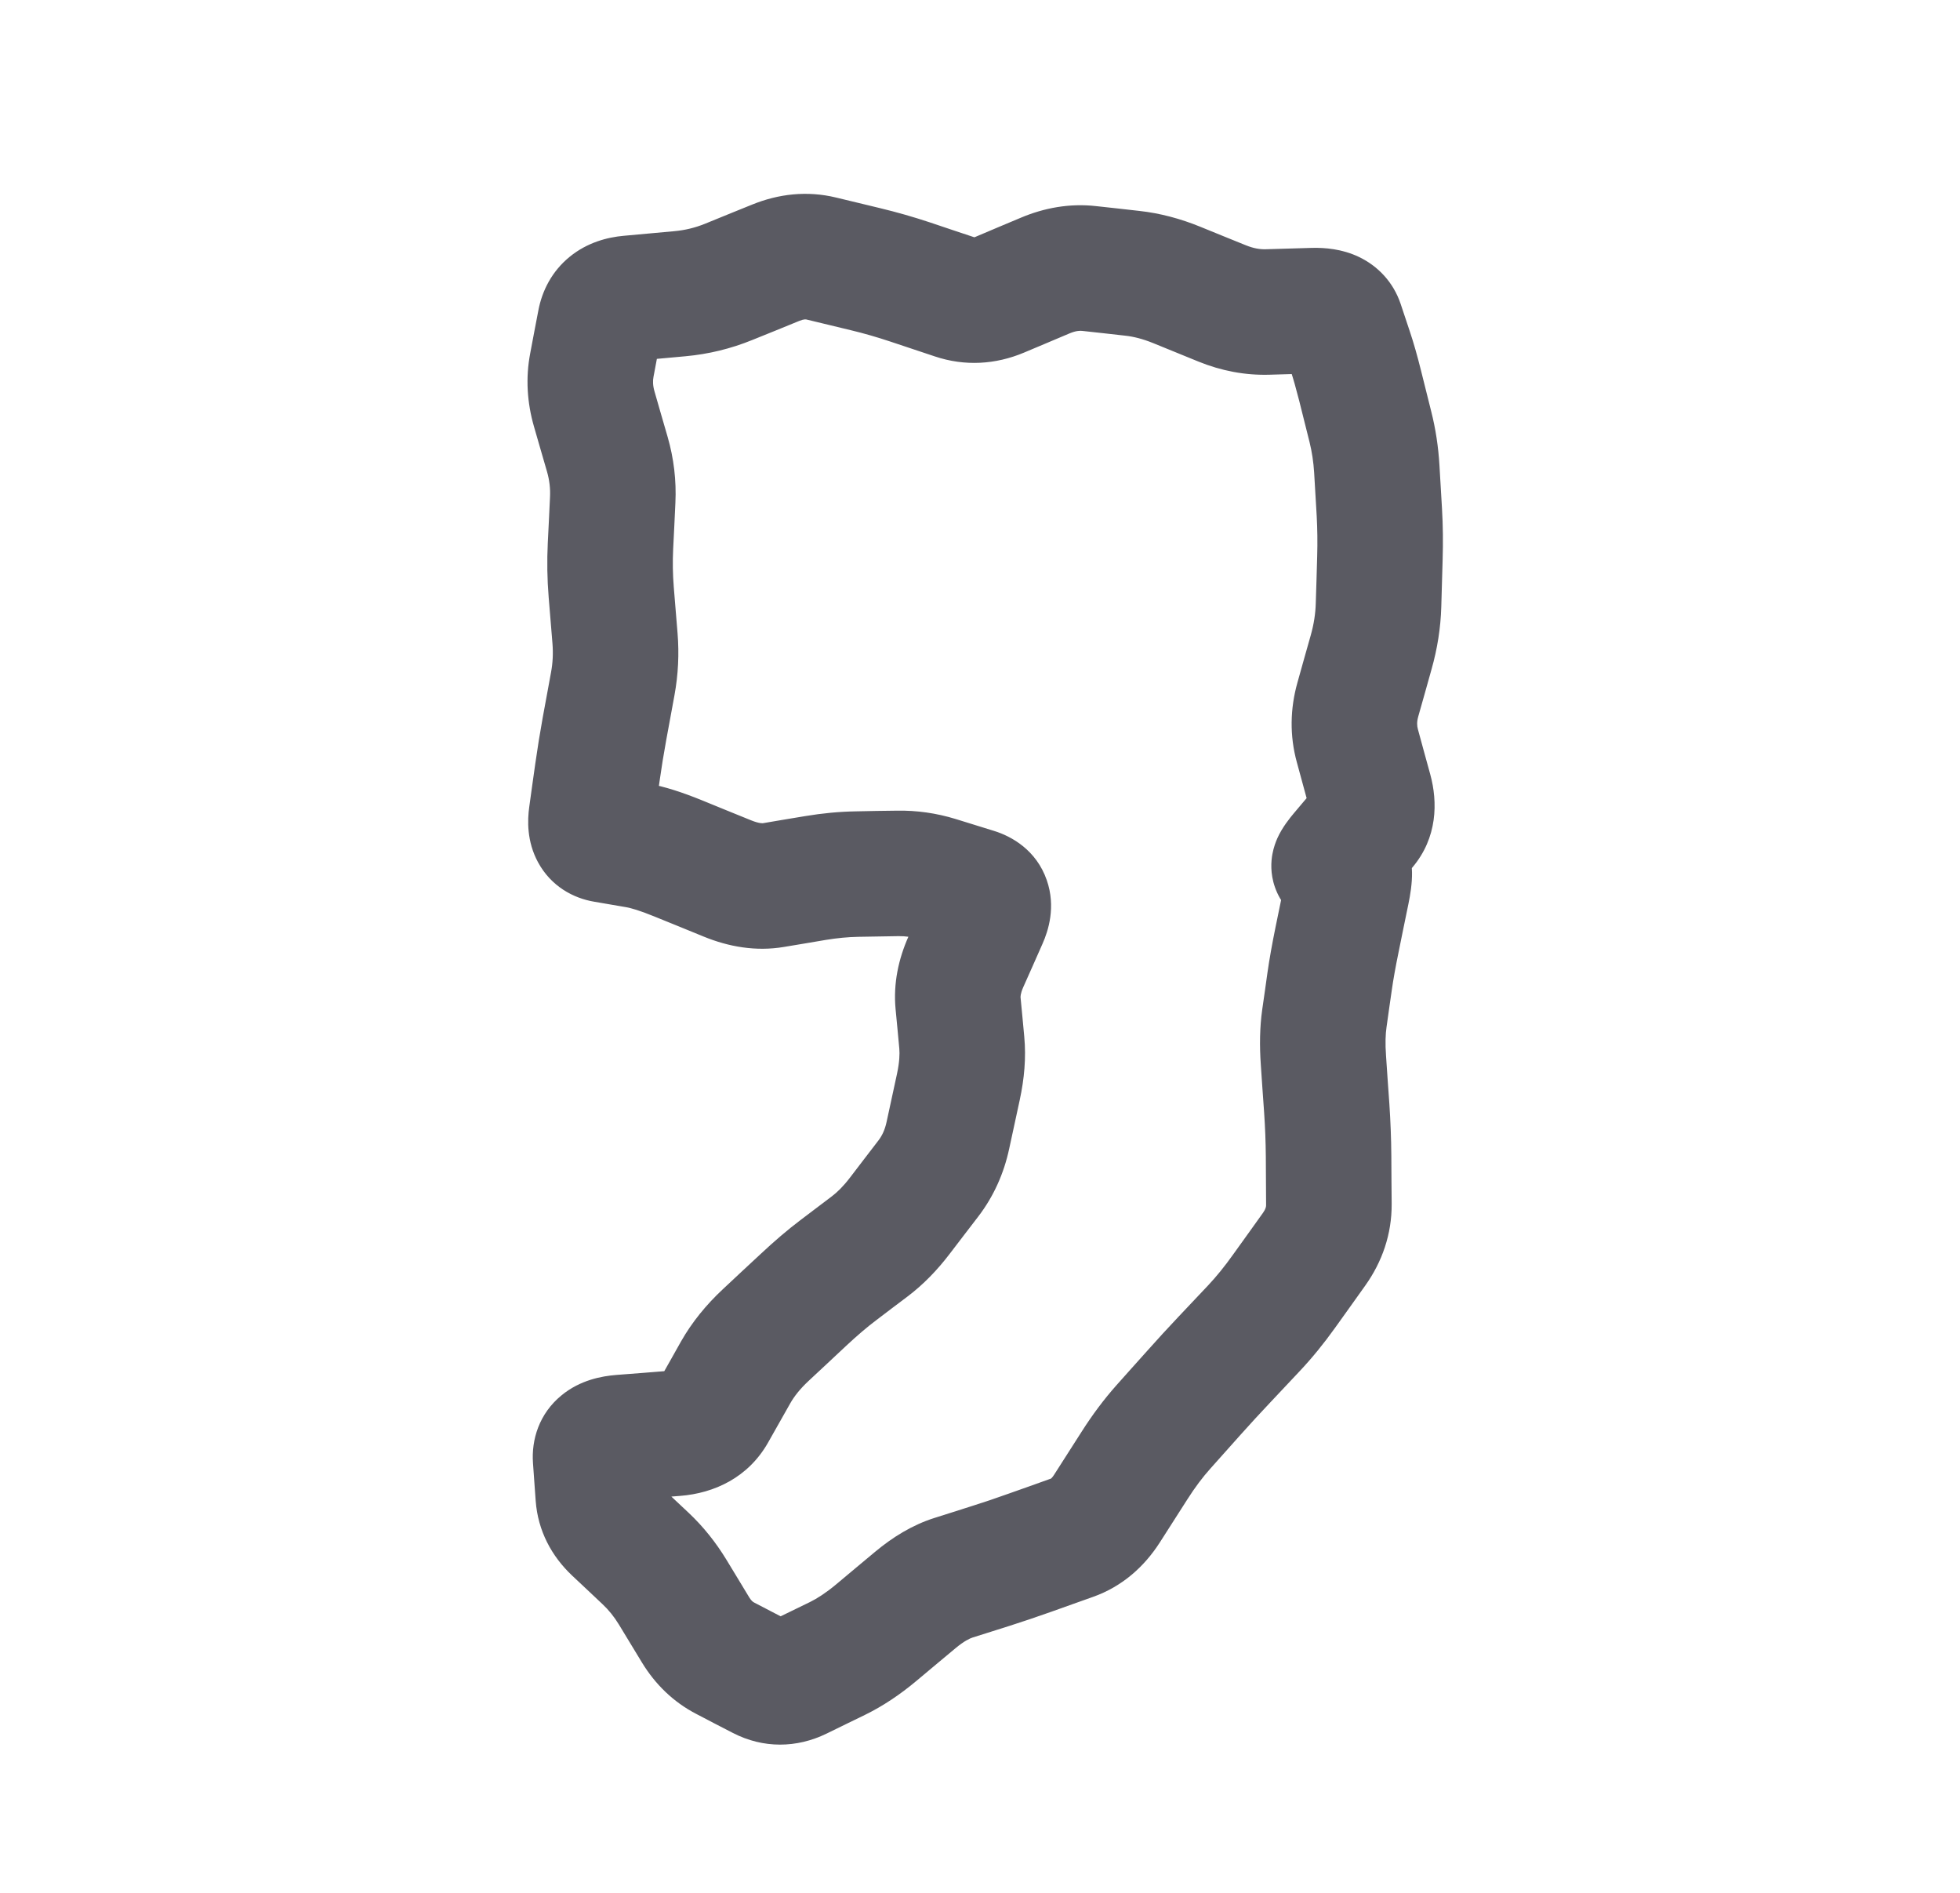 <svg width="29" height="28" viewBox="0 0 29 28" fill="none" xmlns="http://www.w3.org/2000/svg">
<path d="M19.784 13.895L18.874 13.708L19.784 13.895ZM19.672 14.521L20.592 14.652L19.672 14.521ZM19.634 14.792L20.553 14.923L19.634 14.792ZM19.595 15.063L20.515 15.194L19.595 15.063ZM19.581 15.688L18.655 15.752L19.581 15.688ZM19.63 16.395L18.704 16.459L19.63 16.395ZM19.657 17.104L20.586 17.097L19.657 17.104ZM19.662 17.814L20.591 17.808L19.662 17.814ZM19.221 18.79L19.977 19.33L19.221 18.79ZM19 19.1L18.244 18.559L19 19.1ZM18.555 19.646L17.88 19.009L18.555 19.646ZM17.662 20.606L18.355 21.224L17.662 20.606ZM17.214 21.108L16.521 20.489L17.214 21.108ZM16.786 21.678L16.004 21.178L16.786 21.678ZM16.582 21.997L17.365 22.497L16.582 21.997ZM16.378 22.316L17.161 22.816L16.378 22.316ZM15.244 22.967L14.932 22.092L15.244 22.967ZM14.658 23.165L14.939 24.05L14.658 23.165ZM14.107 23.339L13.827 22.454L14.107 23.339ZM13.542 23.669L14.138 24.381L13.542 23.669ZM12.963 24.153L12.368 23.44L12.963 24.153ZM12.39 24.533L11.983 23.699L12.39 24.533ZM11.269 24.809L11.696 23.985L11.269 24.809ZM11.001 24.67L11.428 23.846L11.001 24.67ZM10.732 24.531L10.305 25.355L10.732 24.531ZM10.293 24.112L11.086 23.63L10.293 24.112ZM9.953 23.552L9.159 24.034L9.953 23.552ZM8.832 21.855L9.758 21.788L8.832 21.855ZM8.812 21.576L7.886 21.643L8.812 21.576ZM9.192 21.265L9.119 20.339L9.192 21.265ZM9.993 21.202L10.065 22.128L9.993 21.202ZM10.885 20.301L10.076 19.844L10.885 20.301ZM11.328 19.751L11.961 20.43L11.328 19.751ZM11.886 19.229L12.52 19.908L11.886 19.229ZM12.4 18.791L12.961 19.532L12.4 18.791ZM12.635 18.614L12.075 17.873L12.635 18.614ZM12.869 18.436L12.309 17.696L12.869 18.436ZM13.315 17.983L12.577 17.419L13.315 17.983ZM13.526 17.707L14.263 18.271L13.526 17.707ZM13.736 17.432L12.999 16.868L13.736 17.432ZM14.18 16.076L13.273 15.88L14.18 16.076ZM14.23 15.424L13.306 15.511L14.23 15.424ZM14.176 14.841L15.1 14.754L14.176 14.841ZM14.291 14.229L13.442 13.853L14.291 14.229ZM14.575 13.587L15.424 13.963L14.575 13.587ZM14.433 13.178L14.159 14.066L14.433 13.178ZM13.865 13.003L14.139 12.115L13.865 13.003ZM13.281 12.92L13.296 13.848L13.281 12.92ZM12.981 12.925L12.965 11.996L12.981 12.925ZM12.681 12.93L12.665 12.002L12.681 12.93ZM12.069 12.988L11.915 12.072L12.069 12.988ZM11.756 13.04L11.91 13.956L11.756 13.04ZM11.444 13.092L11.29 12.177L11.444 13.092ZM10.764 12.995L11.114 12.135L10.764 12.995ZM10.396 12.845L10.046 13.705L10.396 12.845ZM8.945 12.423L9.101 11.508L8.945 12.423ZM8.75 12.063L9.67 12.192L8.75 12.063ZM8.795 11.745L7.875 11.616L8.795 11.745ZM8.839 11.426L9.759 11.555L8.839 11.426ZM9.066 10.114L8.153 9.946L9.066 10.114ZM9.044 8.759L9.969 8.683L9.044 8.759ZM8.817 5.082L7.905 4.908L8.817 5.082ZM10.058 4.345L10.142 5.27L10.058 4.345ZM12.153 3.824L11.935 4.727L12.153 3.824ZM13.465 4.171L13.171 5.052L13.465 4.171ZM14.125 4.391L13.831 5.272L14.125 4.391ZM14.79 4.36L14.43 3.505L14.79 4.36ZM15.461 4.078L15.822 4.933L15.461 4.078ZM16.116 3.972L16.014 4.895L16.116 3.972ZM16.755 4.043L16.653 4.966L16.755 4.043ZM17.411 4.215L17.761 3.355L17.411 4.215ZM18.083 4.488L17.733 5.349L18.083 4.488ZM19.842 4.789L18.962 5.084L19.842 4.789ZM19.979 5.196L19.099 5.492L19.979 5.196ZM20.123 5.703L21.024 5.477L20.123 5.703ZM20.276 6.31L19.375 6.536L20.276 6.31ZM20.371 6.937L21.298 6.883L20.371 6.937ZM20.39 7.26L19.463 7.314L20.39 7.26ZM20.417 8.254L19.489 8.227L20.417 8.254ZM20.396 8.95L21.325 8.978L20.396 8.95ZM20.288 9.648L21.181 9.9L20.288 9.648ZM20.189 9.998L19.295 9.746L20.189 9.998ZM20.09 10.348L20.984 10.6L20.09 10.348ZM20.083 11.031L19.188 11.276L20.083 11.031ZM20.266 11.699L21.162 11.455L20.266 11.699ZM20.189 12.232L19.48 11.633L20.189 12.232ZM19.853 12.63L20.562 13.229L19.853 12.63ZM19.929 13.184L19.02 12.998L19.929 13.184ZM19.857 13.54L18.947 13.353L18.874 13.708L19.784 13.895L20.694 14.081L20.766 13.726L19.857 13.54ZM19.784 13.895L18.874 13.708C18.823 13.958 18.782 14.186 18.753 14.39L19.672 14.521L20.592 14.652C20.614 14.494 20.648 14.305 20.694 14.081L19.784 13.895ZM19.672 14.521L18.753 14.39L18.715 14.661L19.634 14.792L20.553 14.923L20.592 14.652L19.672 14.521ZM19.634 14.792L18.715 14.661L18.676 14.932L19.595 15.063L20.515 15.194L20.553 14.923L19.634 14.792ZM19.595 15.063L18.676 14.932C18.639 15.193 18.635 15.469 18.655 15.752L19.581 15.688L20.508 15.623C20.494 15.435 20.5 15.294 20.515 15.194L19.595 15.063ZM19.581 15.688L18.655 15.752L18.679 16.105L19.606 16.041L20.532 15.977L20.508 15.623L19.581 15.688ZM19.606 16.041L18.679 16.105L18.704 16.459L19.63 16.395L20.557 16.331L20.532 15.977L19.606 16.041ZM19.63 16.395L18.704 16.459C18.719 16.675 18.727 16.892 18.729 17.11L19.657 17.104L20.586 17.097C20.584 16.841 20.574 16.586 20.557 16.331L19.63 16.395ZM19.657 17.104L18.729 17.11L18.731 17.465L19.66 17.459L20.588 17.453L20.586 17.097L19.657 17.104ZM19.66 17.459L18.731 17.465L18.733 17.821L19.662 17.814L20.591 17.808L20.588 17.453L19.66 17.459ZM19.662 17.814L18.733 17.821C18.734 17.847 18.73 17.88 18.688 17.94L19.443 18.48L20.198 19.02C20.451 18.666 20.594 18.255 20.591 17.808L19.662 17.814ZM19.443 18.48L18.688 17.94L18.466 18.25L19.221 18.79L19.977 19.33L20.198 19.02L19.443 18.48ZM19.221 18.79L18.466 18.25L18.244 18.559L19 19.1L19.755 19.64L19.977 19.33L19.221 18.79ZM19 19.1L18.244 18.559C18.117 18.738 17.995 18.886 17.88 19.009L18.555 19.646L19.23 20.283C19.412 20.09 19.587 19.875 19.755 19.64L19 19.1ZM18.555 19.646L17.88 19.009L17.657 19.245L18.332 19.882L19.008 20.519L19.23 20.283L18.555 19.646ZM18.332 19.882L17.657 19.245L17.434 19.481L18.109 20.118L18.785 20.756L19.008 20.519L18.332 19.882ZM18.109 20.118L17.434 19.481C17.279 19.645 17.124 19.814 16.97 19.987L17.662 20.606L18.355 21.224C18.499 21.063 18.642 20.907 18.785 20.756L18.109 20.118ZM17.662 20.606L16.97 19.987L16.745 20.238L17.438 20.857L18.131 21.475L18.355 21.224L17.662 20.606ZM17.438 20.857L16.745 20.238L16.521 20.489L17.214 21.108L17.907 21.726L18.131 21.475L17.438 20.857ZM17.214 21.108L16.521 20.489C16.335 20.698 16.163 20.928 16.004 21.178L16.786 21.678L17.569 22.178C17.681 22.002 17.794 21.852 17.907 21.726L17.214 21.108ZM16.786 21.678L16.004 21.178L15.8 21.497L16.582 21.997L17.365 22.497L17.569 22.178L16.786 21.678ZM16.582 21.997L15.8 21.497L15.596 21.816L16.378 22.316L17.161 22.816L17.365 22.497L16.582 21.997ZM16.378 22.316L15.596 21.816C15.572 21.853 15.556 21.868 15.552 21.871C15.55 21.873 15.549 21.873 15.55 21.872C15.551 21.872 15.551 21.872 15.552 21.872C15.552 21.871 15.553 21.871 15.553 21.871L15.864 22.746L16.175 23.621C16.605 23.468 16.931 23.175 17.161 22.816L16.378 22.316ZM15.864 22.746L15.553 21.871L15.243 21.982L15.554 22.856L15.866 23.731L16.175 23.621L15.864 22.746ZM15.554 22.856L15.243 21.982L14.932 22.092L15.244 22.967L15.555 23.842L15.866 23.731L15.554 22.856ZM15.244 22.967L14.932 22.092C14.735 22.163 14.55 22.225 14.378 22.279L14.658 23.165L14.939 24.05C15.134 23.988 15.34 23.918 15.555 23.842L15.244 22.967ZM14.658 23.165L14.378 22.279L14.102 22.367L14.383 23.252L14.664 24.137L14.939 24.05L14.658 23.165ZM14.383 23.252L14.102 22.367L13.827 22.454L14.107 23.339L14.388 24.224L14.664 24.137L14.383 23.252ZM14.107 23.339L13.827 22.454C13.498 22.558 13.206 22.74 12.947 22.956L13.542 23.669L14.138 24.381C14.265 24.275 14.349 24.237 14.388 24.224L14.107 23.339ZM13.542 23.669L12.947 22.956L12.657 23.198L13.253 23.911L13.848 24.623L14.138 24.381L13.542 23.669ZM13.253 23.911L12.657 23.198L12.368 23.44L12.963 24.153L13.559 24.865L13.848 24.623L13.253 23.911ZM12.963 24.153L12.368 23.44C12.221 23.562 12.093 23.645 11.983 23.699L12.39 24.533L12.797 25.368C13.065 25.237 13.319 25.066 13.559 24.865L12.963 24.153ZM12.39 24.533L11.983 23.699L11.699 23.837L12.106 24.672L12.513 25.506L12.797 25.368L12.39 24.533ZM12.106 24.672L11.699 23.837L11.415 23.975L11.822 24.81L12.229 25.645L12.513 25.506L12.106 24.672ZM11.822 24.81L11.415 23.975C11.429 23.968 11.475 23.95 11.543 23.951C11.613 23.951 11.667 23.97 11.696 23.985L11.269 24.809L10.842 25.634C11.295 25.868 11.789 25.859 12.229 25.645L11.822 24.81ZM11.269 24.809L11.696 23.985L11.428 23.846L11.001 24.67L10.573 25.495L10.842 25.634L11.269 24.809ZM11.001 24.67L11.428 23.846L11.159 23.706L10.732 24.531L10.305 25.355L10.573 25.495L11.001 24.67ZM10.732 24.531L11.159 23.706C11.143 23.698 11.119 23.683 11.086 23.63L10.293 24.112L9.499 24.594C9.694 24.914 9.962 25.178 10.305 25.355L10.732 24.531ZM10.293 24.112L11.086 23.63L10.916 23.349L10.123 23.832L9.329 24.314L9.499 24.594L10.293 24.112ZM10.123 23.832L10.916 23.349L10.746 23.069L9.953 23.552L9.159 24.034L9.329 24.314L10.123 23.832ZM9.953 23.552L10.746 23.069C10.591 22.815 10.407 22.584 10.192 22.381L9.555 23.057L8.918 23.733C9.006 23.816 9.087 23.915 9.159 24.034L9.953 23.552ZM9.555 23.057L10.192 22.381L9.964 22.167L9.328 22.843L8.691 23.519L8.918 23.733L9.555 23.057ZM9.328 22.843L9.964 22.167L9.737 21.953L9.1 22.629L8.463 23.305L8.691 23.519L9.328 22.843ZM9.1 22.629L9.737 21.953C9.73 21.946 9.741 21.955 9.755 21.982C9.769 22.01 9.777 22.041 9.779 22.068L8.852 22.135L7.926 22.202C7.959 22.648 8.164 23.022 8.463 23.305L9.1 22.629ZM8.852 22.135L9.779 22.068L9.758 21.788L8.832 21.855L7.906 21.923L7.926 22.202L8.852 22.135ZM8.832 21.855L9.758 21.788L9.738 21.509L8.812 21.576L7.886 21.643L7.906 21.923L8.832 21.855ZM8.812 21.576L9.738 21.509C9.743 21.572 9.738 21.673 9.693 21.789C9.646 21.909 9.57 22.007 9.485 22.077C9.335 22.2 9.211 22.195 9.265 22.191L9.192 21.265L9.119 20.339C8.906 20.356 8.585 20.413 8.309 20.64C7.976 20.912 7.861 21.298 7.886 21.643L8.812 21.576ZM9.192 21.265L9.265 22.191L9.665 22.159L9.592 21.233L9.52 20.308L9.119 20.339L9.192 21.265ZM9.592 21.233L9.665 22.159L10.065 22.128L9.993 21.202L9.92 20.276L9.52 20.308L9.592 21.233ZM9.993 21.202L10.065 22.128C10.567 22.088 11.071 21.858 11.365 21.338L10.557 20.881L9.749 20.424C9.76 20.404 9.777 20.38 9.8 20.356C9.824 20.332 9.85 20.313 9.875 20.299C9.924 20.271 9.949 20.274 9.92 20.276L9.993 21.202ZM10.557 20.881L11.365 21.338L11.529 21.048L10.721 20.591L9.913 20.134L9.749 20.424L10.557 20.881ZM10.721 20.591L11.529 21.048L11.693 20.758L10.885 20.301L10.076 19.844L9.913 20.134L10.721 20.591ZM10.885 20.301L11.693 20.758C11.749 20.659 11.835 20.548 11.961 20.43L11.328 19.751L10.694 19.072C10.449 19.301 10.239 19.557 10.076 19.844L10.885 20.301ZM11.328 19.751L11.961 20.43L12.241 20.169L11.607 19.49L10.973 18.811L10.694 19.072L11.328 19.751ZM11.607 19.49L12.241 20.169L12.52 19.908L11.886 19.229L11.253 18.551L10.973 18.811L11.607 19.49ZM11.886 19.229L12.52 19.908C12.689 19.75 12.836 19.626 12.961 19.532L12.4 18.791L11.84 18.051C11.652 18.193 11.456 18.361 11.253 18.551L11.886 19.229ZM12.4 18.791L12.961 19.532L13.195 19.354L12.635 18.614L12.075 17.873L11.84 18.051L12.4 18.791ZM12.635 18.614L13.195 19.354L13.43 19.177L12.869 18.436L12.309 17.696L12.075 17.873L12.635 18.614ZM12.869 18.436L13.43 19.177C13.664 19 13.87 18.786 14.052 18.547L13.315 17.983L12.577 17.419C12.479 17.548 12.388 17.636 12.309 17.696L12.869 18.436ZM13.315 17.983L14.052 18.547L14.263 18.271L13.526 17.707L12.788 17.143L12.577 17.419L13.315 17.983ZM13.526 17.707L14.263 18.271L14.474 17.996L13.736 17.432L12.999 16.868L12.788 17.143L13.526 17.707ZM13.736 17.432L14.474 17.996C14.703 17.697 14.854 17.357 14.932 16.992L14.025 16.796L13.117 16.6C13.092 16.715 13.051 16.799 12.999 16.868L13.736 17.432ZM14.025 16.796L14.932 16.992L15.01 16.632L14.102 16.436L13.195 16.24L13.117 16.6L14.025 16.796ZM14.102 16.436L15.01 16.632L15.088 16.271L14.18 16.076L13.273 15.88L13.195 16.24L14.102 16.436ZM14.18 16.076L15.088 16.271C15.155 15.961 15.184 15.647 15.155 15.337L14.23 15.424L13.306 15.511C13.313 15.59 13.309 15.71 13.273 15.88L14.18 16.076ZM14.23 15.424L15.155 15.337L15.128 15.046L14.203 15.133L13.279 15.22L13.306 15.511L14.23 15.424ZM14.203 15.133L15.128 15.046L15.1 14.754L14.176 14.841L13.251 14.928L13.279 15.22L14.203 15.133ZM14.176 14.841L15.1 14.754C15.1 14.748 15.096 14.703 15.139 14.605L14.291 14.229L13.442 13.853C13.295 14.183 13.215 14.547 13.251 14.928L14.176 14.841ZM14.291 14.229L15.139 14.605L15.282 14.284L14.433 13.908L13.584 13.532L13.442 13.853L14.291 14.229ZM14.433 13.908L15.282 14.284L15.424 13.963L14.575 13.587L13.726 13.211L13.584 13.532L14.433 13.908ZM14.575 13.587L15.424 13.963C15.511 13.768 15.625 13.414 15.488 13.02C15.334 12.576 14.97 12.372 14.707 12.291L14.433 13.178L14.159 14.066C14.086 14.043 13.841 13.936 13.734 13.629C13.688 13.498 13.69 13.385 13.7 13.316C13.709 13.25 13.726 13.213 13.726 13.211L14.575 13.587ZM14.433 13.178L14.707 12.291L14.423 12.203L14.149 13.09L13.875 13.978L14.159 14.066L14.433 13.178ZM14.149 13.09L14.423 12.203L14.139 12.115L13.865 13.003L13.591 13.89L13.875 13.978L14.149 13.09ZM13.865 13.003L14.139 12.115C13.855 12.028 13.562 11.986 13.265 11.992L13.281 12.92L13.296 13.848C13.399 13.847 13.496 13.861 13.591 13.89L13.865 13.003ZM13.281 12.92L13.265 11.992L12.965 11.996L12.981 12.925L12.996 13.853L13.296 13.848L13.281 12.92ZM12.981 12.925L12.965 11.996L12.665 12.002L12.681 12.93L12.697 13.858L12.996 13.853L12.981 12.925ZM12.681 12.93L12.665 12.002C12.417 12.006 12.166 12.03 11.915 12.072L12.069 12.988L12.223 13.903C12.388 13.876 12.546 13.861 12.697 13.858L12.681 12.93ZM12.069 12.988L11.915 12.072L11.602 12.124L11.756 13.04L11.91 13.956L12.223 13.903L12.069 12.988ZM11.756 13.04L11.602 12.124L11.29 12.177L11.444 13.092L11.598 14.008L11.91 13.956L11.756 13.04ZM11.444 13.092L11.29 12.177C11.29 12.177 11.24 12.186 11.114 12.135L10.764 12.995L10.413 13.855C10.778 14.004 11.181 14.078 11.598 14.008L11.444 13.092ZM10.764 12.995L11.114 12.135L10.747 11.986L10.396 12.845L10.046 13.705L10.413 13.855L10.764 12.995ZM10.396 12.845L10.747 11.986L10.38 11.836L10.029 12.696L9.679 13.556L10.046 13.705L10.396 12.845ZM10.029 12.696L10.38 11.836C10.106 11.725 9.834 11.633 9.58 11.59L9.423 12.505L9.266 13.42C9.33 13.431 9.462 13.467 9.679 13.556L10.029 12.696ZM9.423 12.505L9.58 11.59L9.341 11.549L9.184 12.464L9.027 13.379L9.266 13.42L9.423 12.505ZM9.184 12.464L9.341 11.549L9.101 11.508L8.945 12.423L8.788 13.338L9.027 13.379L9.184 12.464ZM8.945 12.423L9.101 11.508C9.162 11.518 9.254 11.544 9.352 11.609C9.455 11.676 9.538 11.768 9.593 11.871C9.646 11.969 9.663 12.055 9.669 12.108C9.674 12.159 9.67 12.191 9.67 12.192L8.75 12.063L7.831 11.934C7.803 12.132 7.793 12.445 7.96 12.754C8.154 13.113 8.486 13.287 8.788 13.338L8.945 12.423ZM8.75 12.063L9.67 12.192L9.714 11.874L8.795 11.745L7.875 11.616L7.831 11.934L8.75 12.063ZM8.795 11.745L9.714 11.874L9.759 11.555L8.839 11.426L7.92 11.297L7.875 11.616L8.795 11.745ZM8.839 11.426L9.759 11.555C9.787 11.356 9.82 11.152 9.858 10.944L8.945 10.776L8.031 10.609C7.989 10.842 7.952 11.071 7.92 11.297L8.839 11.426ZM8.945 10.776L9.858 10.944L9.919 10.613L9.006 10.445L8.092 10.278L8.031 10.609L8.945 10.776ZM9.006 10.445L9.919 10.613L9.98 10.281L9.066 10.114L8.153 9.946L8.092 10.278L9.006 10.445ZM9.066 10.114L9.98 10.281C10.035 9.979 10.05 9.673 10.025 9.366L9.099 9.442L8.174 9.517C8.186 9.665 8.179 9.807 8.153 9.946L9.066 10.114ZM9.099 9.442L10.025 9.366L9.997 9.025L9.071 9.1L8.146 9.176L8.174 9.517L9.099 9.442ZM9.071 9.1L9.997 9.025L9.969 8.683L9.044 8.759L8.118 8.834L8.146 9.176L9.071 9.1ZM9.044 8.759L9.969 8.683C9.954 8.496 9.951 8.309 9.96 8.122L9.032 8.077L8.105 8.031C8.092 8.299 8.096 8.567 8.118 8.834L9.044 8.759ZM9.032 8.077L9.96 8.122L9.977 7.781L9.049 7.736L8.122 7.69L8.105 8.031L9.032 8.077ZM9.049 7.736L9.977 7.781L9.993 7.44L9.066 7.395L8.138 7.35L8.122 7.69L9.049 7.736ZM9.066 7.395L9.993 7.44C10.009 7.109 9.97 6.781 9.878 6.462L8.986 6.72L8.094 6.978C8.13 7.104 8.144 7.227 8.138 7.35L9.066 7.395ZM8.986 6.72L9.878 6.462L9.781 6.128L8.889 6.386L7.997 6.644L8.094 6.978L8.986 6.72ZM8.889 6.386L9.781 6.128L9.685 5.794L8.793 6.052L7.901 6.311L7.997 6.644L8.889 6.386ZM8.793 6.052L9.685 5.794C9.658 5.702 9.658 5.632 9.669 5.575L8.757 5.4L7.845 5.226C7.775 5.592 7.799 5.958 7.901 6.311L8.793 6.052ZM8.757 5.4L9.669 5.575L9.729 5.256L8.817 5.082L7.905 4.908L7.845 5.226L8.757 5.4ZM8.817 5.082L9.729 5.256L9.79 4.938L8.878 4.764L7.966 4.59L7.905 4.908L8.817 5.082ZM8.878 4.764L9.79 4.938C9.776 5.011 9.726 5.138 9.602 5.239C9.547 5.283 9.494 5.308 9.456 5.322C9.419 5.335 9.396 5.337 9.395 5.337L9.312 4.412L9.229 3.488C8.982 3.51 8.689 3.588 8.432 3.796C8.163 4.014 8.02 4.305 7.966 4.59L8.878 4.764ZM9.312 4.412L9.395 5.337L9.769 5.304L9.685 4.379L9.602 3.454L9.229 3.488L9.312 4.412ZM9.685 4.379L9.769 5.304L10.142 5.27L10.058 4.345L9.975 3.42L9.602 3.454L9.685 4.379ZM10.058 4.345L10.142 5.27C10.482 5.239 10.812 5.159 11.129 5.03L10.78 4.17L10.431 3.31C10.283 3.37 10.132 3.406 9.975 3.42L10.058 4.345ZM10.78 4.17L11.129 5.03L11.478 4.889L11.128 4.029L10.779 3.168L10.431 3.31L10.78 4.17ZM11.128 4.029L11.478 4.889L11.826 4.747L11.477 3.887L11.127 3.027L10.779 3.168L11.128 4.029ZM11.477 3.887L11.826 4.747C11.9 4.717 11.927 4.725 11.935 4.727L12.153 3.824L12.37 2.922C11.941 2.818 11.518 2.868 11.127 3.027L11.477 3.887ZM12.153 3.824L11.935 4.727L12.263 4.806L12.48 3.903L12.698 3.001L12.37 2.922L12.153 3.824ZM12.48 3.903L12.263 4.806L12.59 4.885L12.808 3.982L13.025 3.08L12.698 3.001L12.48 3.903ZM12.808 3.982L12.59 4.885C12.782 4.931 12.976 4.987 13.171 5.052L13.465 4.171L13.759 3.29C13.515 3.209 13.27 3.139 13.025 3.08L12.808 3.982ZM13.465 4.171L13.171 5.052L13.501 5.162L13.795 4.281L14.089 3.401L13.759 3.29L13.465 4.171ZM13.795 4.281L13.501 5.162L13.831 5.272L14.125 4.391L14.419 3.511L14.089 3.401L13.795 4.281ZM14.125 4.391L13.831 5.272C14.275 5.421 14.73 5.393 15.151 5.216L14.79 4.36L14.43 3.505C14.419 3.509 14.412 3.511 14.411 3.511C14.409 3.512 14.409 3.511 14.413 3.511C14.416 3.511 14.419 3.511 14.421 3.512C14.424 3.512 14.423 3.512 14.419 3.511L14.125 4.391ZM14.79 4.36L15.151 5.216L15.486 5.075L15.126 4.219L14.765 3.363L14.43 3.505L14.79 4.36ZM15.126 4.219L15.486 5.075L15.822 4.933L15.461 4.078L15.101 3.222L14.765 3.363L15.126 4.219ZM15.461 4.078L15.822 4.933C15.919 4.892 15.978 4.891 16.014 4.895L16.116 3.972L16.218 3.049C15.828 3.005 15.45 3.074 15.101 3.222L15.461 4.078ZM16.116 3.972L16.014 4.895L16.333 4.93L16.436 4.007L16.538 3.084L16.218 3.049L16.116 3.972ZM16.436 4.007L16.333 4.93L16.653 4.966L16.755 4.043L16.857 3.12L16.538 3.084L16.436 4.007ZM16.755 4.043L16.653 4.966C16.77 4.979 16.906 5.012 17.061 5.075L17.411 4.215L17.761 3.355C17.467 3.235 17.166 3.154 16.857 3.12L16.755 4.043ZM17.411 4.215L17.061 5.075L17.397 5.212L17.747 4.352L18.097 3.492L17.761 3.355L17.411 4.215ZM17.747 4.352L17.397 5.212L17.733 5.349L18.083 4.488L18.433 3.628L18.097 3.492L17.747 4.352ZM18.083 4.488L17.733 5.349C18.068 5.485 18.421 5.554 18.785 5.543L18.758 4.615L18.73 3.687C18.643 3.69 18.546 3.674 18.433 3.628L18.083 4.488ZM18.758 4.615L18.785 5.543L19.124 5.533L19.096 4.605L19.069 3.677L18.73 3.687L18.758 4.615ZM19.096 4.605L19.124 5.533L19.463 5.524L19.435 4.595L19.408 3.667L19.069 3.677L19.096 4.605ZM19.435 4.595L19.463 5.524C19.496 5.523 19.423 5.532 19.308 5.477C19.244 5.447 19.17 5.398 19.103 5.324C19.035 5.248 18.989 5.164 18.962 5.084L19.842 4.789L20.723 4.493C20.615 4.174 20.388 3.935 20.105 3.8C19.854 3.681 19.6 3.662 19.408 3.667L19.435 4.595ZM19.842 4.789L18.962 5.084L19.03 5.288L19.911 4.993L20.791 4.697L20.723 4.493L19.842 4.789ZM19.911 4.993L19.03 5.288L19.099 5.492L19.979 5.196L20.859 4.901L20.791 4.697L19.911 4.993ZM19.979 5.196L19.099 5.492C19.134 5.597 19.175 5.741 19.223 5.929L20.123 5.703L21.024 5.477C20.97 5.261 20.915 5.067 20.859 4.901L19.979 5.196ZM20.123 5.703L19.223 5.929L19.299 6.233L20.2 6.007L21.1 5.781L21.024 5.477L20.123 5.703ZM20.2 6.007L19.299 6.233L19.375 6.536L20.276 6.31L21.176 6.085L21.1 5.781L20.2 6.007ZM20.276 6.31L19.375 6.536C19.411 6.681 19.434 6.832 19.444 6.991L20.371 6.937L21.298 6.883C21.282 6.611 21.242 6.345 21.176 6.085L20.276 6.31ZM20.371 6.937L19.444 6.991L19.463 7.314L20.39 7.26L21.317 7.206L21.298 6.883L20.371 6.937ZM20.39 7.26L19.463 7.314L19.482 7.637L20.409 7.583L21.336 7.529L21.317 7.206L20.39 7.26ZM20.409 7.583L19.482 7.637C19.492 7.824 19.495 8.02 19.489 8.227L20.417 8.254L21.345 8.282C21.353 8.024 21.35 7.773 21.336 7.529L20.409 7.583ZM20.417 8.254L19.489 8.227L19.479 8.575L20.407 8.602L21.335 8.63L21.345 8.282L20.417 8.254ZM20.407 8.602L19.479 8.575L19.468 8.923L20.396 8.95L21.325 8.978L21.335 8.63L20.407 8.602ZM20.396 8.95L19.468 8.923C19.464 9.076 19.44 9.233 19.394 9.396L20.288 9.648L21.181 9.9C21.267 9.597 21.316 9.289 21.325 8.978L20.396 8.95ZM20.288 9.648L19.394 9.396L19.295 9.746L20.189 9.998L21.083 10.25L21.181 9.9L20.288 9.648ZM20.189 9.998L19.295 9.746L19.197 10.096L20.09 10.348L20.984 10.6L21.083 10.25L20.189 9.998ZM20.09 10.348L19.197 10.096C19.088 10.483 19.08 10.883 19.188 11.276L20.083 11.031L20.979 10.787C20.965 10.735 20.962 10.679 20.984 10.6L20.09 10.348ZM20.083 11.031L19.188 11.276L19.279 11.61L20.174 11.365L21.07 11.121L20.979 10.787L20.083 11.031ZM20.174 11.365L19.279 11.61L19.37 11.944L20.266 11.699L21.162 11.455L21.07 11.121L20.174 11.365ZM20.266 11.699L19.37 11.944C19.376 11.966 19.363 11.935 19.373 11.867C19.384 11.79 19.419 11.704 19.48 11.633L20.189 12.232L20.898 12.831C21.27 12.392 21.274 11.865 21.162 11.455L20.266 11.699ZM20.189 12.232L19.48 11.633L19.311 11.832L20.021 12.431L20.73 13.03L20.898 12.831L20.189 12.232ZM20.021 12.431L19.311 11.832L19.143 12.031L19.853 12.63L20.562 13.229L20.73 13.03L20.021 12.431ZM19.853 12.63L19.143 12.031C19.087 12.098 18.973 12.236 18.899 12.401C18.877 12.451 18.845 12.533 18.826 12.636C18.808 12.736 18.791 12.916 18.864 13.124C18.946 13.36 19.115 13.545 19.323 13.652C19.505 13.746 19.672 13.758 19.764 13.758V12.829V11.901C19.843 11.901 20 11.911 20.173 12.001C20.373 12.104 20.537 12.282 20.616 12.51C20.686 12.71 20.669 12.88 20.653 12.967C20.637 13.058 20.609 13.125 20.595 13.158C20.55 13.257 20.506 13.296 20.562 13.229L19.853 12.63ZM19.764 12.829V13.758H19.843V12.829V11.901H19.764V12.829ZM19.843 12.829V13.758H19.923V12.829V11.901H19.843V12.829ZM19.923 12.829V13.758C19.744 13.758 19.554 13.704 19.389 13.583C19.236 13.47 19.153 13.335 19.111 13.243C19.035 13.081 19.036 12.947 19.035 12.935C19.035 12.887 19.041 12.893 19.02 12.998L19.929 13.184L20.839 13.371C20.866 13.24 20.895 13.068 20.892 12.901C20.891 12.831 20.884 12.652 20.795 12.46C20.745 12.354 20.654 12.208 20.491 12.087C20.317 11.959 20.115 11.901 19.923 11.901V12.829ZM19.929 13.184L19.02 12.998L18.947 13.353L19.857 13.54L20.766 13.726L20.839 13.371L19.929 13.184Z" fill="#5A5A62"/>
</svg>
